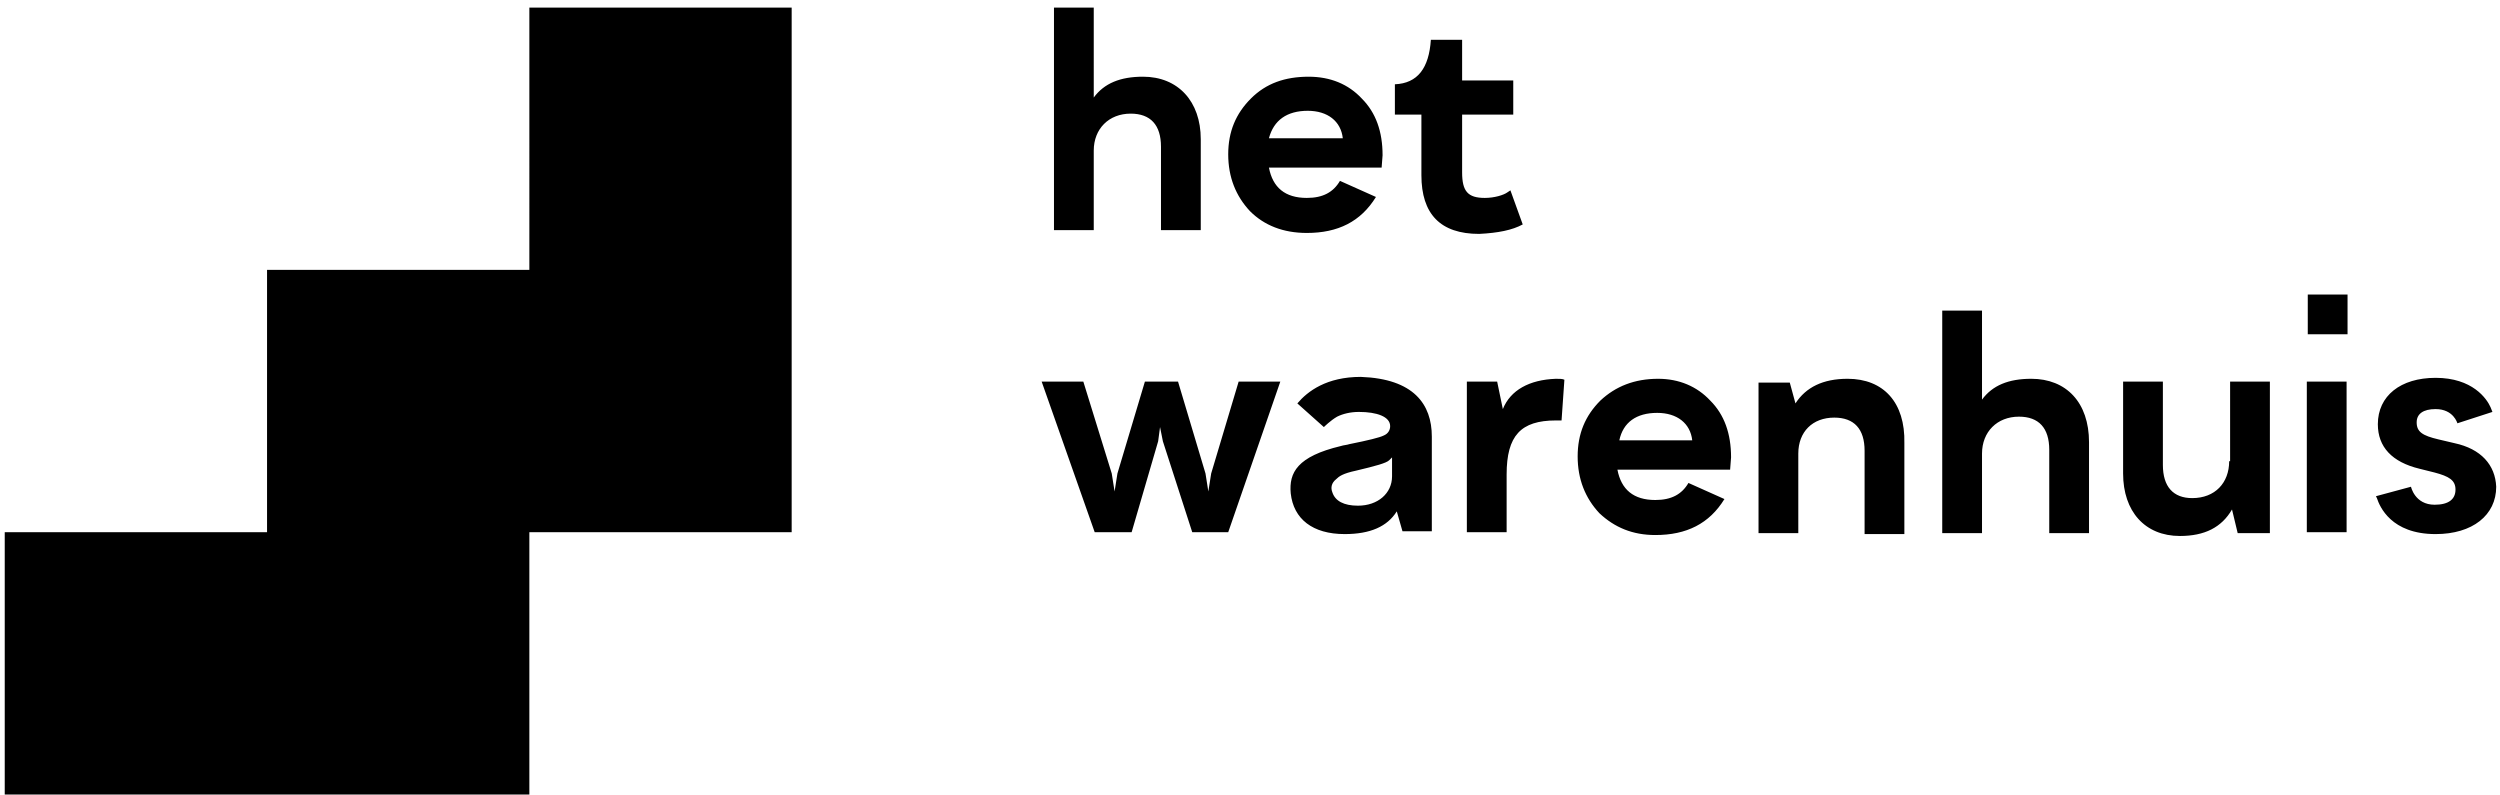 <svg xmlns="http://www.w3.org/2000/svg" viewBox="0 0 264 84"><path d="M111.3.8v23.5h4.2v-8.4c0-2.3 1.6-3.9 3.9-3.9 2.1 0 3.2 1.2 3.2 3.5v8.8h4.2v-9.6c0-4-2.4-6.6-6.1-6.6-2.4 0-4.1.7-5.2 2.2V.8h-4.2zM132 22.3c-1.5-1.6-2.3-3.6-2.3-6s.8-4.3 2.4-5.9c1.6-1.6 3.6-2.3 6.1-2.3 2.3 0 4.2.8 5.6 2.3 1.5 1.5 2.2 3.5 2.2 6l-.1 1.3H134c.4 2.1 1.7 3.2 4 3.2 1.7 0 2.8-.6 3.5-1.8l3.8 1.7c-1.6 2.6-4 3.8-7.3 3.8-2.5 0-4.5-.8-6-2.3zm2-7.7h7.8c-.2-1.8-1.6-2.9-3.7-2.9-2.2 0-3.6 1-4.1 2.9zm26.8 9.1l-1.3-3.6-.3.2c-.4.3-1.4.6-2.4.6-1.8 0-2.4-.7-2.4-2.7v-6.1h5.4V8.5h-5.4V4.2h-3.3c-.2 3-1.4 4.6-3.8 4.7v3.2h2.8v6.4c0 4.1 2 6.2 6.1 6.2 2-.1 3.5-.4 4.6-1zM127.9 50l-.3 1.9-.3-1.9-2.9-9.7h-3.5L118 50l-.3 1.9-.3-1.9-3-9.7H110l5.6 15.9h3.9l2.8-9.6.2-1.5.3 1.5 3.1 9.6h3.8l5.5-15.9h-4.4l-2.9 9.7zm30.8-6.8l-.6-2.9h-3.2v15.9h4.2v-6.1c0-4.1 1.5-5.7 5.2-5.7h.6l.3-4.3c-.2-.1-.5-.1-.9-.1-2.8.1-4.8 1.2-5.6 3.2zm21.9-.9c1.5 1.5 2.2 3.5 2.2 6l-.1 1.3h-11.9c.4 2.1 1.7 3.2 4 3.2 1.7 0 2.8-.6 3.5-1.8l3.8 1.7c-1.6 2.6-4 3.8-7.3 3.8-2.4 0-4.3-.8-5.9-2.3-1.5-1.6-2.3-3.6-2.3-6s.8-4.3 2.4-5.9c1.6-1.5 3.6-2.3 6.1-2.3 2.2 0 4.1.8 5.5 2.3zm-1.9 4.2c-.2-1.8-1.6-2.9-3.7-2.9-2.2 0-3.6 1-4 2.9h7.7zm16.4-6.5c-2.6 0-4.4.9-5.5 2.6l-.6-2.2h-3.3v15.9h4.2v-8.4c0-2.3 1.5-3.8 3.8-3.8 2.1 0 3.2 1.2 3.2 3.5v8.8h4.2v-9.6c.1-4.3-2.2-6.8-6-6.8zm19.4 0c-2.4 0-4.1.7-5.2 2.2v-9.4h-4.2v23.5h4.2v-8.4c0-2.3 1.6-3.9 3.9-3.9 2.1 0 3.2 1.2 3.2 3.5v8.8h4.2v-9.6c0-4.2-2.4-6.7-6.1-6.7zm20.9 8.7c0 2.3-1.5 3.9-3.9 3.9-2 0-3.1-1.2-3.1-3.5v-8.8h-4.2V50c0 4 2.3 6.6 6 6.6 2.6 0 4.4-.9 5.5-2.8l.6 2.5h3.4v-16h-4.2v8.4h-.1zm8.2 7.5h4.2V40.3h-4.2v15.9zm15.6-9.4l-1.7-.4c-1.7-.4-2.3-.8-2.3-1.8 0-.9.7-1.4 2-1.4 1.9 0 2.3 1.5 2.3 1.5l3.7-1.2-.2-.5c-.4-.9-1.9-3.1-5.8-3.1-3.7 0-6.1 1.9-6.1 4.9 0 2.4 1.5 4 4.4 4.7l1.6.4c1.5.4 2.2.8 2.2 1.8s-.7 1.6-2.2 1.6c-2.1 0-2.5-1.9-2.5-1.9l-3.7 1 .1.2c.3.9 1.5 3.8 6.2 3.8 3.9 0 6.4-2 6.4-5-.1-2.3-1.6-4-4.4-4.6zm-11.3-15.7h-4.2v4.2h4.2v-4.2zm-96.7 15v10h-3.1l-.6-2.1c-1 1.6-2.8 2.4-5.5 2.4-3.4 0-5.4-1.6-5.7-4.3-.2-2.2.7-3.9 5.3-5 .3-.1.6-.1.9-.2 2-.4 3.2-.7 3.6-.9.5-.2.7-.6.7-1 0-1-1.4-1.5-3.3-1.5-.9 0-1.7.2-2.3.5-.7.4-1.4 1.1-1.4 1.1l-2.8-2.5c1.1-1.3 3.1-2.8 6.7-2.8 5.6.2 7.5 2.9 7.5 6.3zm-4.1 2.1l-.4.4c-.3.3-1.4.6-3.5 1.1-1.4.3-1.8.6-2.1.9-.5.4-.6.9-.4 1.4.3.9 1.2 1.4 2.7 1.4 2.1 0 3.6-1.3 3.6-3.1v-2.1h.1zm-63.5 8H55.9v27.7H.5V56.2h27.7V28.5h27.7V.8h27.7v55.4z" fill="#000" fill-rule="nonzero"/></svg>